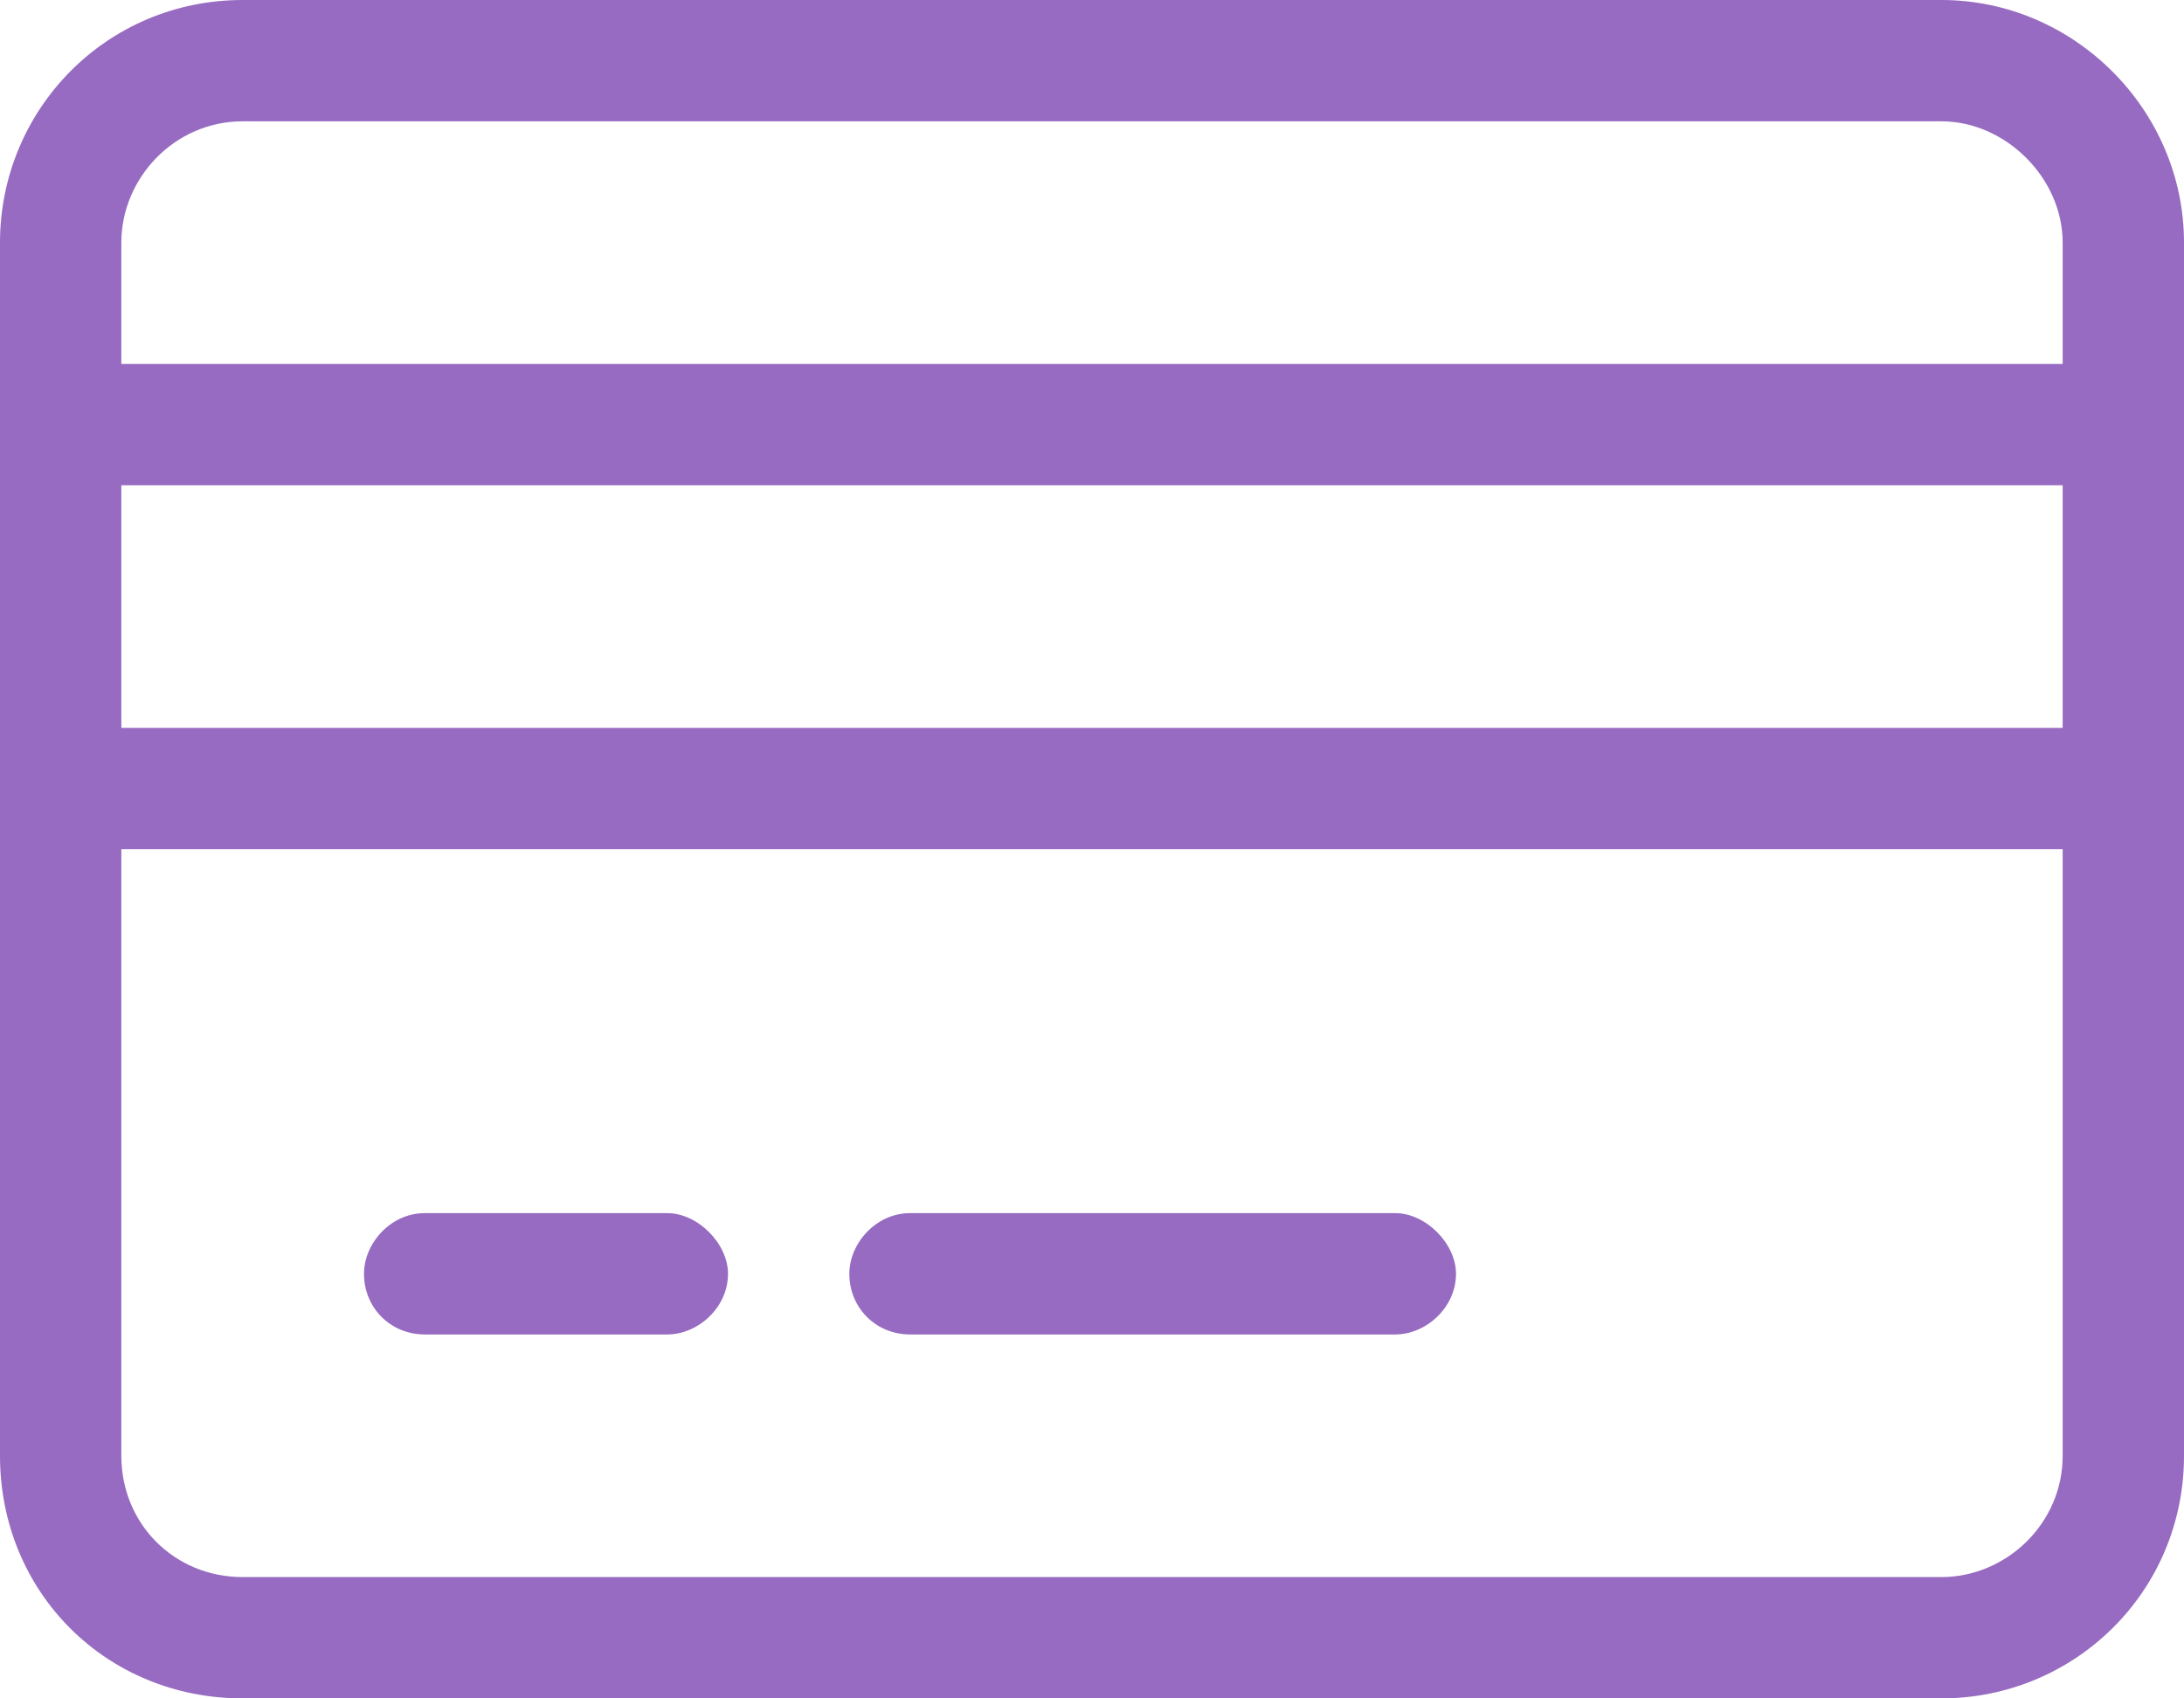 <?xml version="1.0" encoding="UTF-8"?>
<svg xmlns="http://www.w3.org/2000/svg" fill="none" height="28" viewBox="0 0 36 28" width="36">
  <path d="m6 21c0-.5.438-1 1-1h4c.5 0 1 .5 1 1 0 .562-.5 1-1 1h-4c-.562 0-1-.438-1-1zm8 0c0-.5.438-1 1-1h8c.5 0 1 .5 1 1 0 .562-.5 1-1 1h-8c-.562 0-1-.438-1-1zm-14-17c0-2.188 1.75-4 4-4h28c2.188 0 4 1.812 4 4v20c0 2.25-1.812 4-4 4h-28c-2.25 0-4-1.75-4-4zm2 0v2h32v-2c0-1.062-.938-2-2-2h-28c-1.125 0-2 .938-2 2zm0 8h32v-4h-32zm0 2v10c0 1.125.875 2 2 2h28c1.062 0 2-.875 2-2v-10z" fill="#976bc1"></path>
</svg>
